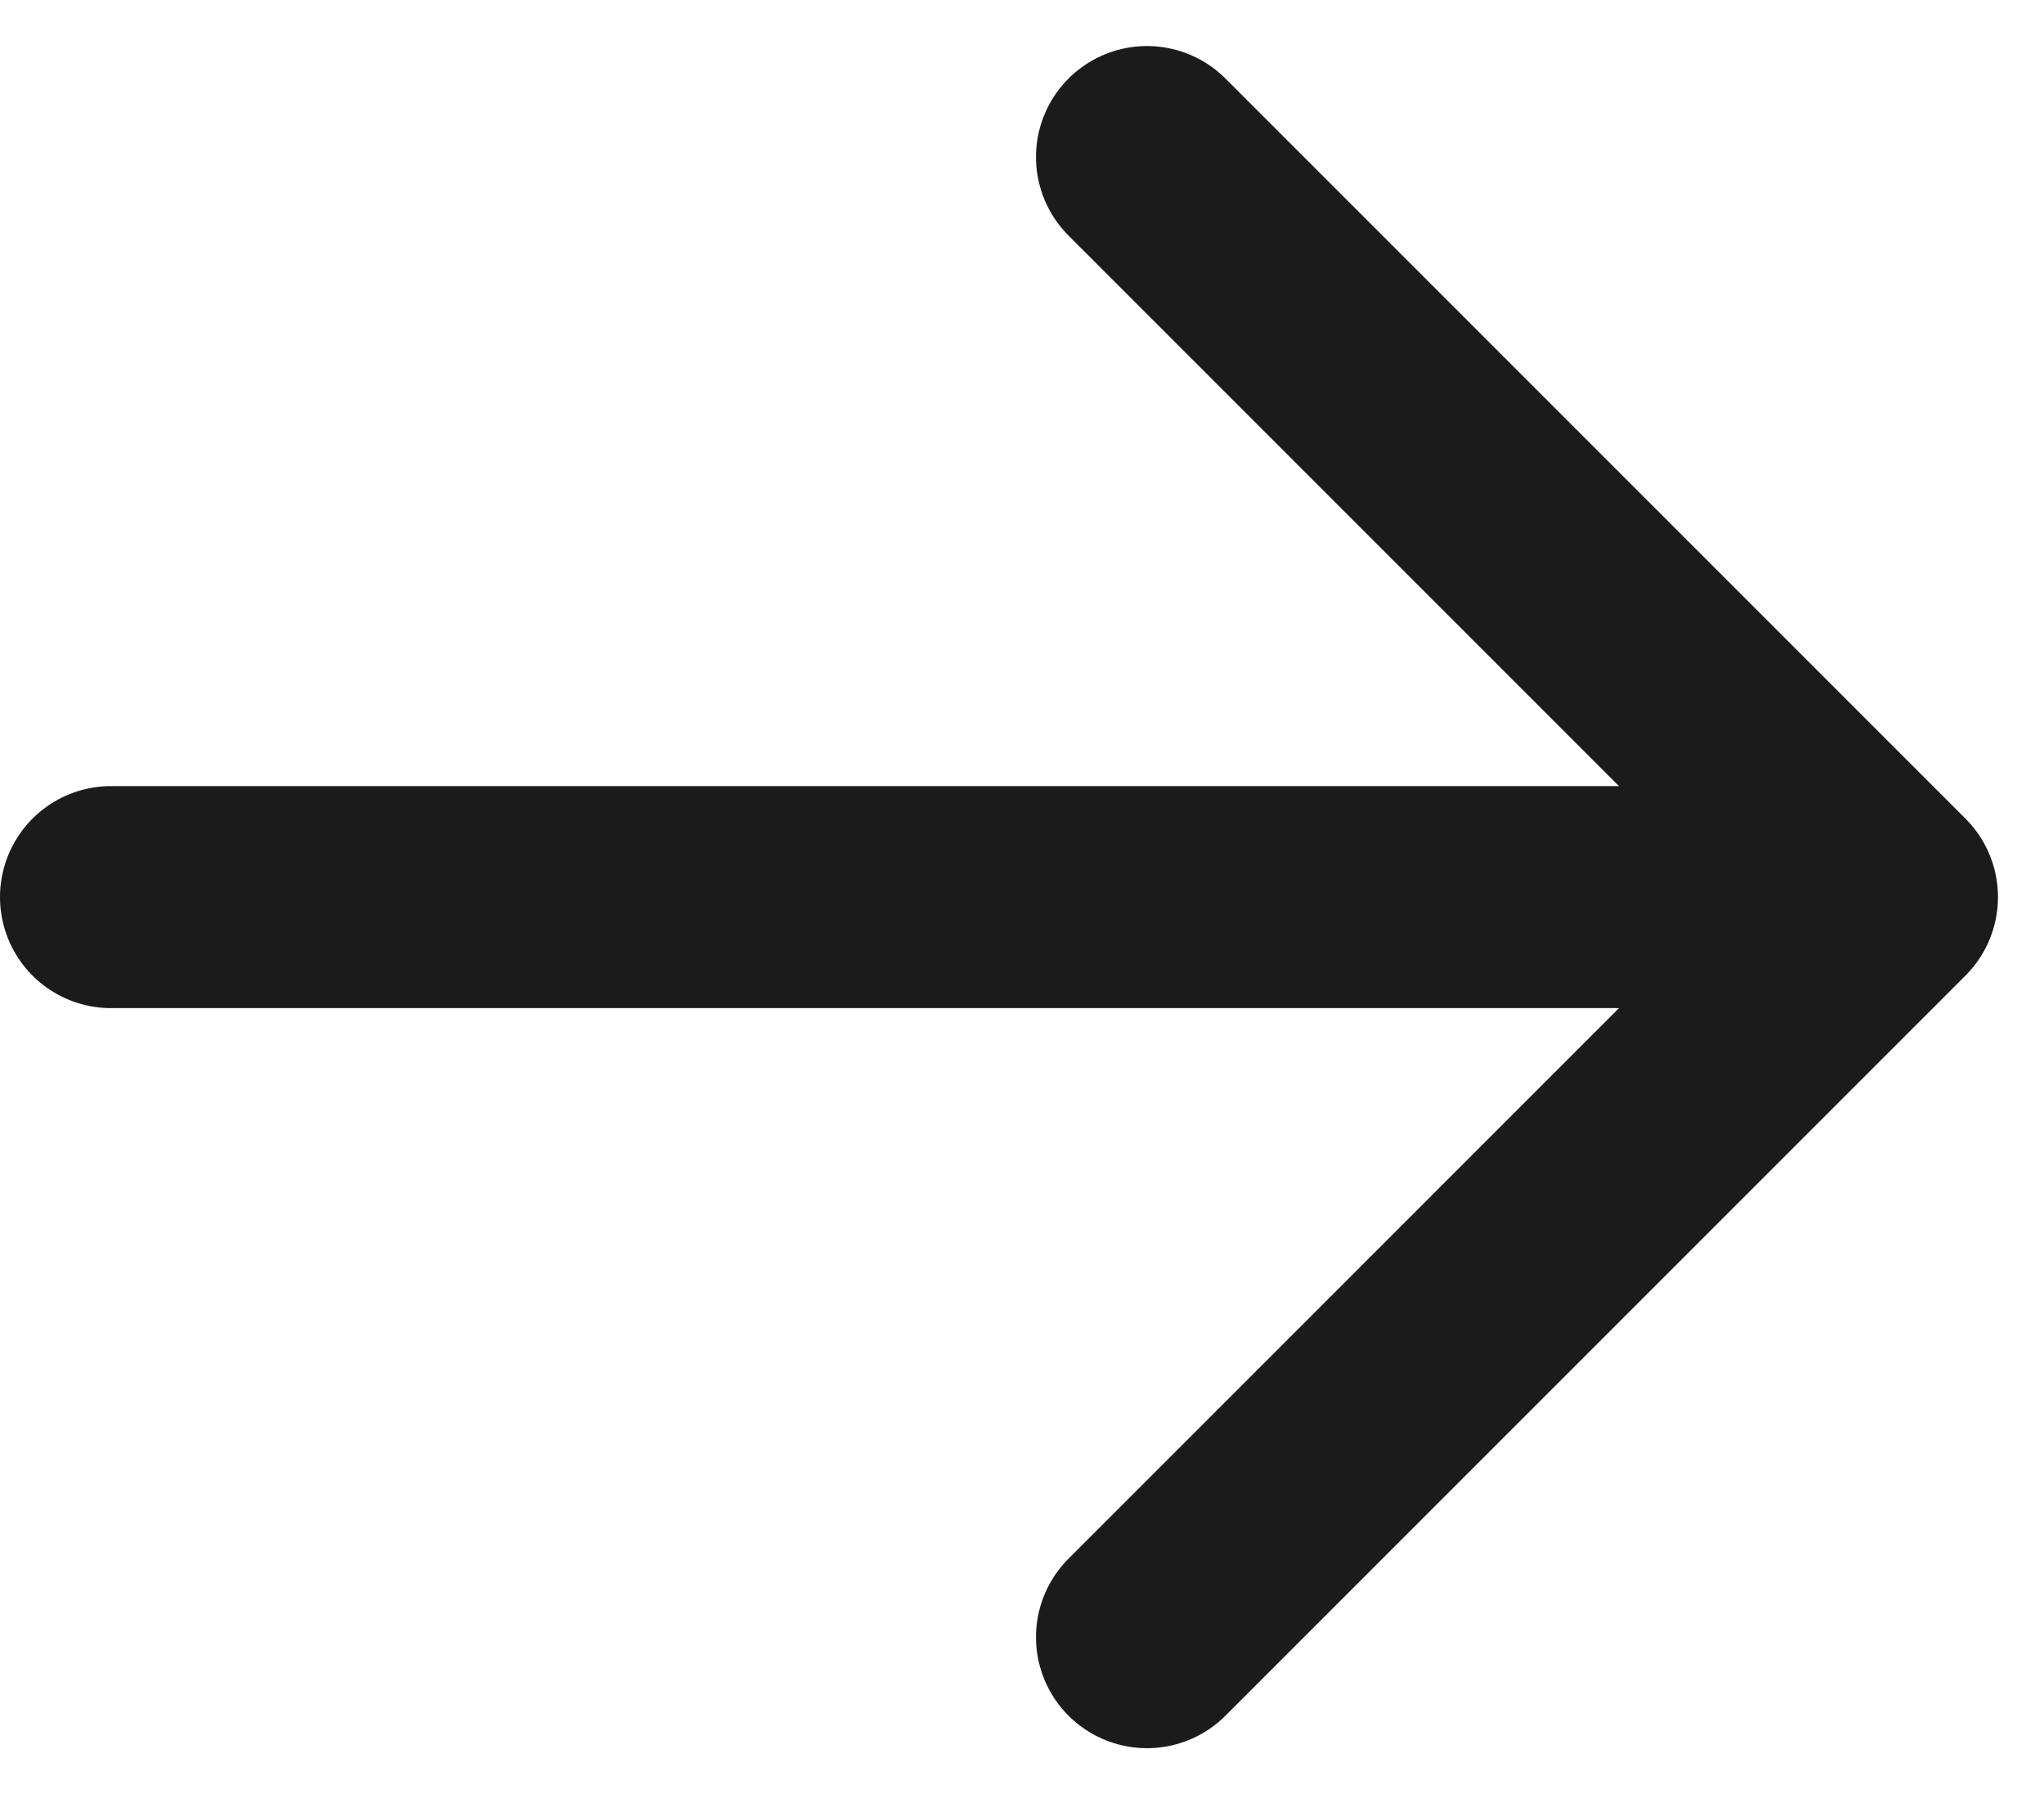 <svg xmlns="http://www.w3.org/2000/svg" width="13.811" height="12.121" viewBox="0 0 13.811 12.121">
  <path id="arrow-sm-right-svgrepo-com_1_" data-name="arrow-sm-right-svgrepo-com (1)" d="M6,12H18m0,0L13,7m5,5-5,5" transform="translate(-5.25 -5.939)" fill="none" stroke="#1b1b1b" stroke-linecap="round" stroke-linejoin="round" stroke-width="1.5"/>
</svg>
